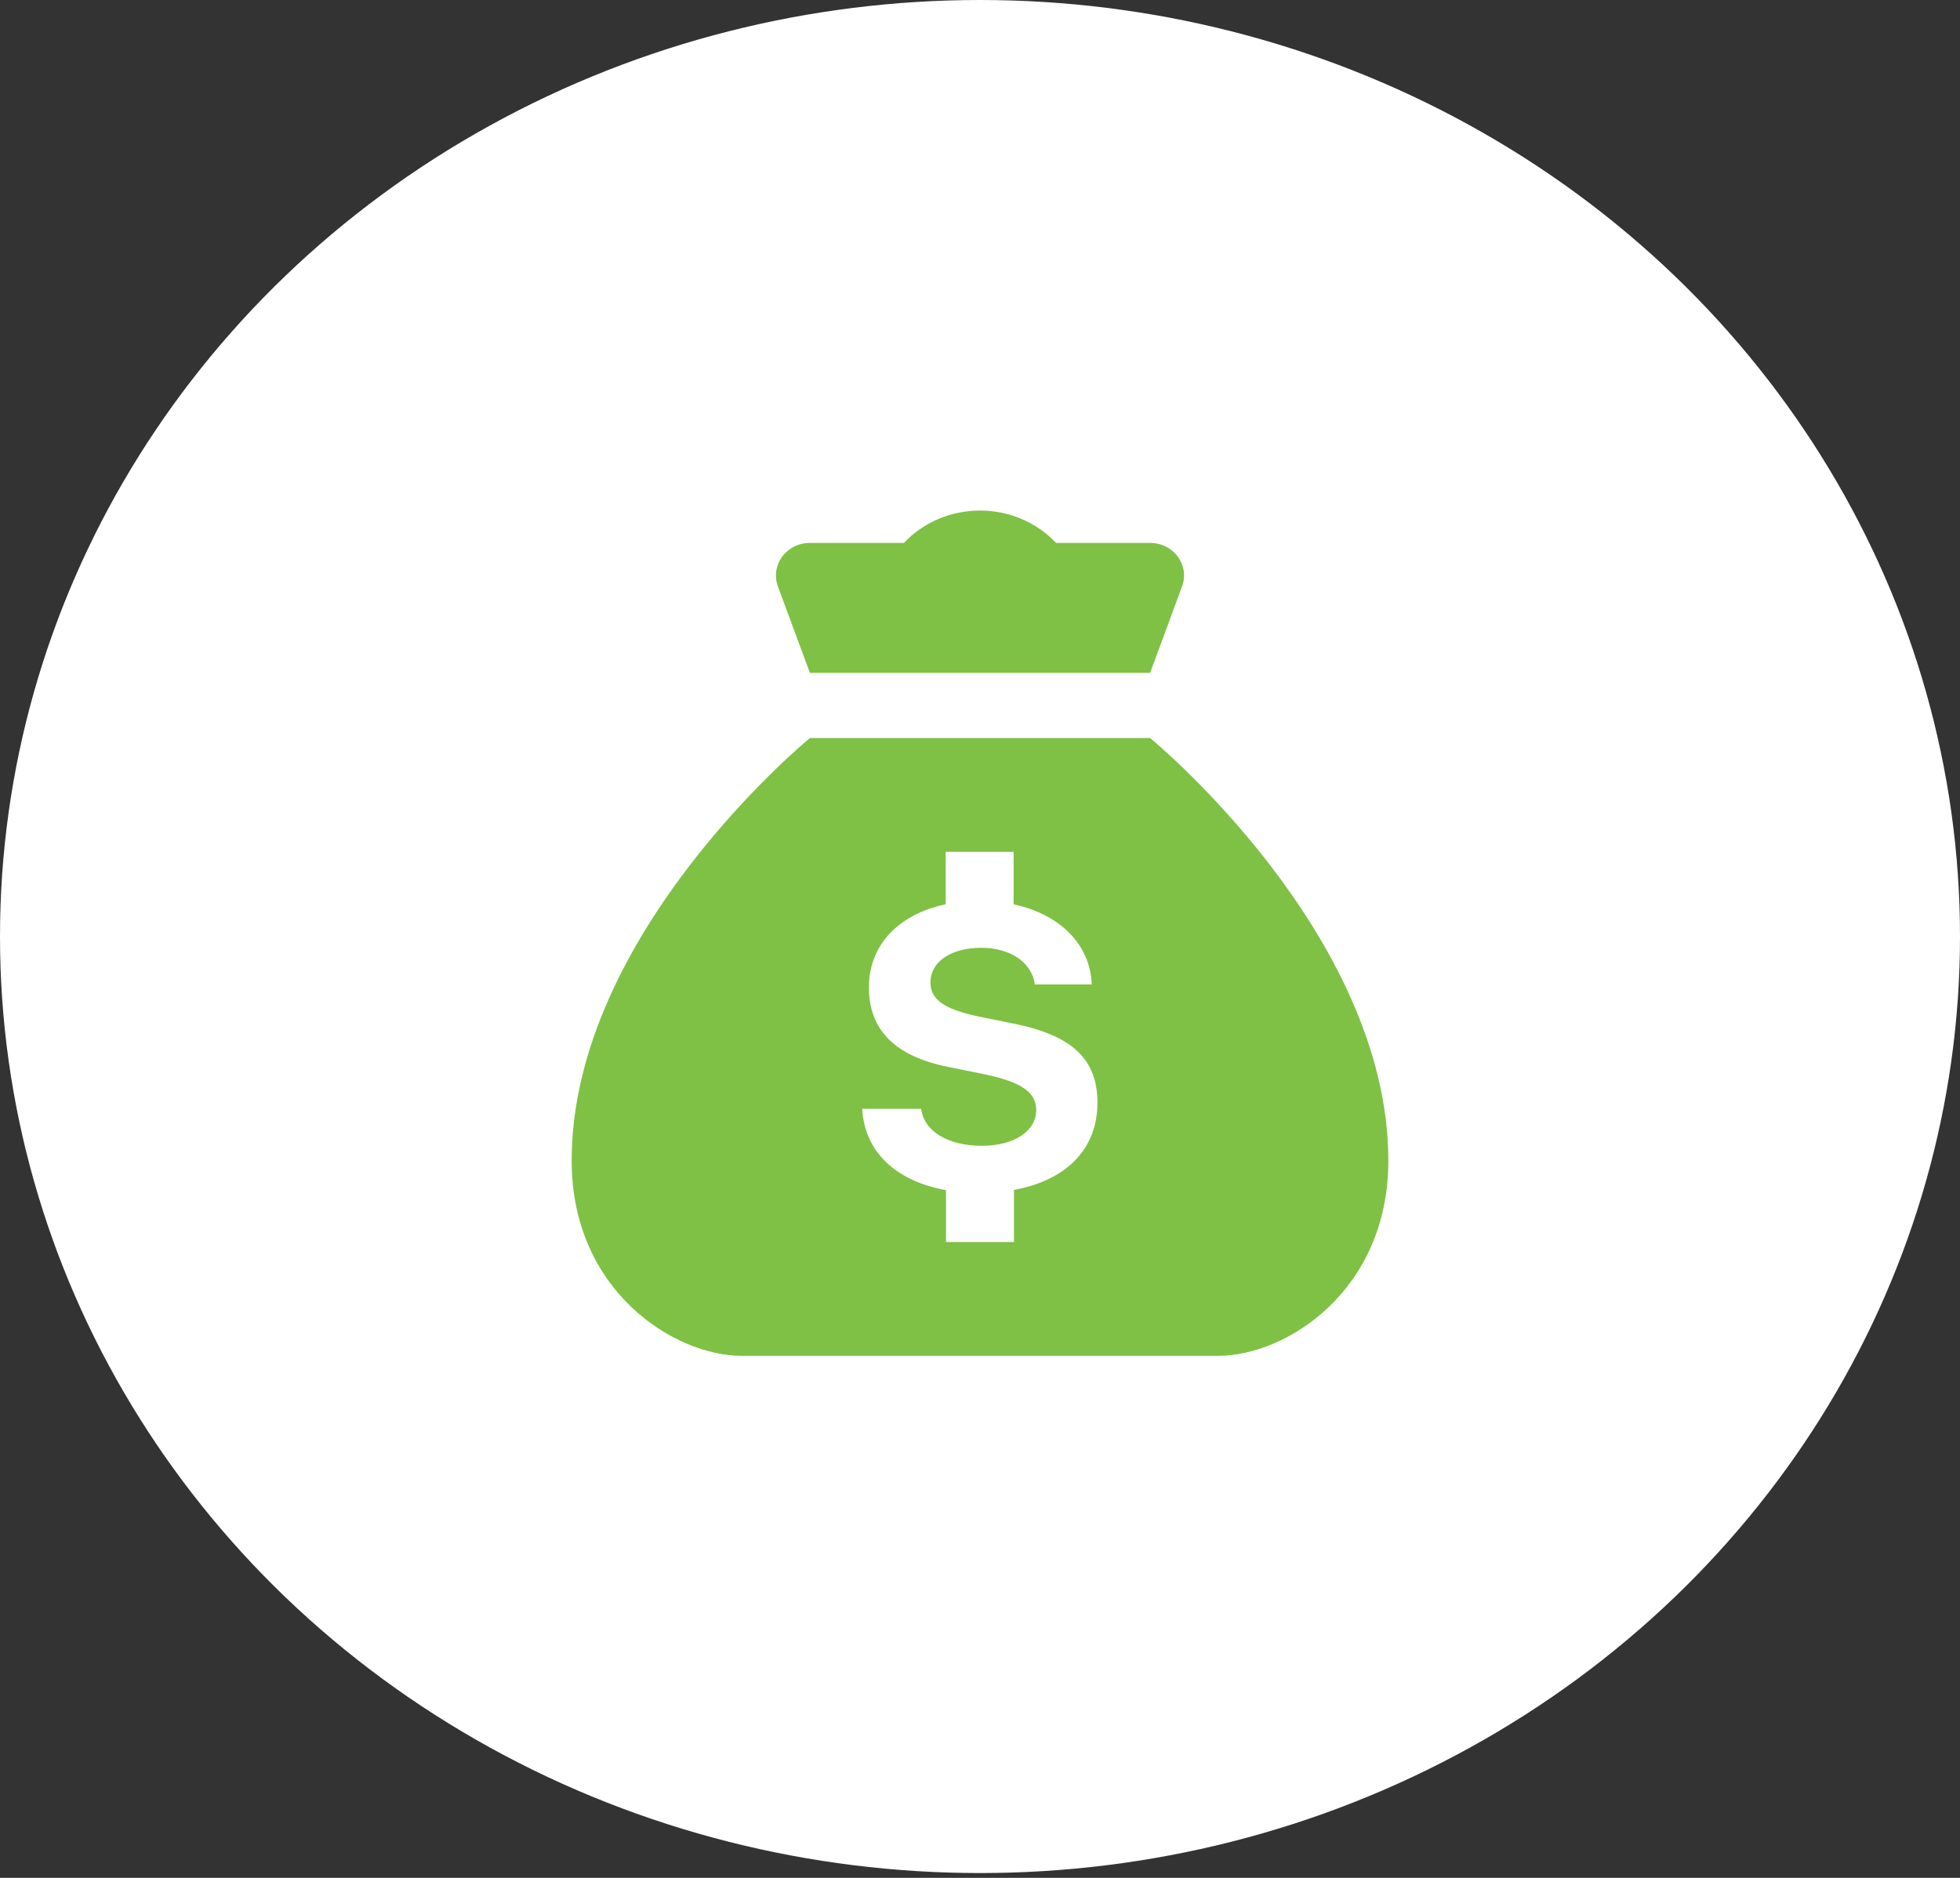 <svg width="48" height="46" viewBox="0 0 48 46" fill="none" xmlns="http://www.w3.org/2000/svg">
<rect x="0" y="0" width="48" height="46" fill="#333333" stroke="none"/>
<ellipse cx="24" cy="22.941" rx="24" ry="22.941" fill="white"/>
<path d="M28.166 18.079H19.834C19.834 18.079 14 22.857 14 28.433C14 31.618 16.509 33.212 18.166 33.212H29.833C31.498 33.212 34 31.618 34 28.433C34 22.857 28.166 18.079 28.166 18.079ZM24.832 29.148V30.424H23.168V29.153C21.941 28.935 21.17 28.211 21.115 27.16H22.559C22.629 27.712 23.211 28.067 24.052 28.067C24.828 28.067 25.377 27.708 25.377 27.195C25.377 26.759 25.022 26.511 24.146 26.323L23.218 26.134C21.918 25.874 21.279 25.227 21.279 24.187C21.279 23.147 22.005 22.397 23.158 22.151V20.867H24.823V22.153C25.95 22.393 26.7 23.128 26.736 24.115H25.343C25.272 23.577 24.748 23.217 24.027 23.217C23.307 23.217 22.787 23.548 22.787 24.067C22.787 24.488 23.127 24.721 23.963 24.9L24.823 25.074C26.258 25.362 26.876 25.946 26.876 27.012C26.876 28.152 26.109 28.915 24.832 29.148Z" fill="#7FC144"/>
<path d="M28.166 13.299H25.863C25.628 13.049 25.34 12.85 25.02 12.713C24.699 12.577 24.351 12.506 24 12.506C23.649 12.506 23.301 12.577 22.98 12.713C22.659 12.85 22.372 13.049 22.137 13.299H19.834C19.698 13.299 19.564 13.331 19.445 13.392C19.325 13.453 19.222 13.541 19.146 13.649C19.07 13.756 19.023 13.88 19.008 14.008C18.993 14.137 19.011 14.268 19.06 14.389L19.834 16.483H28.166L28.939 14.389C28.989 14.268 29.007 14.137 28.992 14.008C28.977 13.88 28.93 13.756 28.854 13.649C28.777 13.541 28.675 13.453 28.555 13.392C28.436 13.331 28.302 13.299 28.166 13.299Z" fill="#7FC144"/>
</svg>
